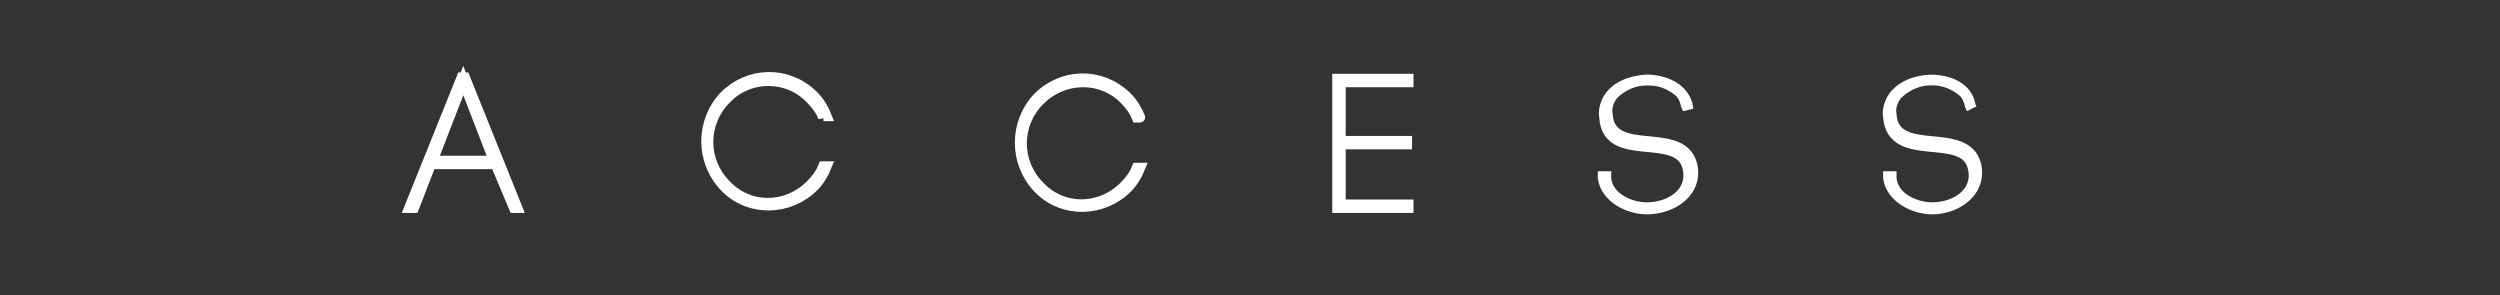 <?xml version="1.0" encoding="utf-8"?>
<!-- Generator: Adobe Illustrator 25.4.1, SVG Export Plug-In . SVG Version: 6.00 Build 0)  -->
<svg version="1.1" id="レイヤー_1" xmlns="http://www.w3.org/2000/svg" xmlns:xlink="http://www.w3.org/1999/xlink" x="0px"
	 y="0px" viewBox="0 0 177 20.9" style="enable-background:new 0 0 177 20.9;" xml:space="preserve">
<rect x="0" y="0" width="177" height="20.9" fill="#333333" stroke="none"/>
<style type="text/css">
	.st0{display:none;fill:#202A35;}
	.st1{fill:#FFFFFF;stroke:#FFFFFF;stroke-width:0.75;}
</style>
<g id="レイヤー_2_00000168835398738796690700000008040648256998492321_">
	<g id="レイヤー_1-2">
		<path class="st0" d="M2.8,0h171.3c1.6,0,2.8,1.3,2.8,2.8v15.3c0,1.6-1.3,2.8-2.8,2.8H2.8c-1.6,0-2.8-1.3-2.8-2.8V2.8
			C0,1.3,1.3,0,2.8,0z"/>
		<path class="st1" d="M35.1,11.6h-4.6l-1.2,3.1H29l3.7-9.2h0.2l3.7,9.2h-0.2L35.1,11.6z M30.6,11.4H35l-2.2-5.7L30.6,11.4z"/>
		<path class="st1" d="M58.3,8.3c-0.2-0.5-0.5-0.9-0.9-1.3c-1.6-1.7-4.3-1.7-5.9-0.1c0,0-0.1,0-0.1,0.1c-1.7,1.7-1.7,4.4,0,6.1
			c1.6,1.7,4.2,1.7,5.9,0.1l0.1-0.1c0.4-0.4,0.7-0.8,0.9-1.3h0.2c-0.2,0.5-0.5,1-0.9,1.4c-1.7,1.7-4.5,1.8-6.2,0.1l-0.1-0.1
			c-1.7-1.8-1.7-4.6,0-6.4C53,5.1,55.7,5,57.5,6.7l0.1,0.1c0.4,0.4,0.7,0.9,0.9,1.4h-0.2V8.3z"/>
		<path class="st1" d="M80.5,8.3C80.3,7.8,80,7.4,79.6,7c-1.6-1.6-4.2-1.6-5.9,0c0,0-0.1,0-0.1,0.1c-1.7,1.7-1.7,4.4,0,6.1
			c1.6,1.7,4.2,1.7,5.9,0.1l0.1-0.1c0.4-0.4,0.7-0.8,0.9-1.3h0.2c-0.2,0.5-0.5,1-0.9,1.4c-1.7,1.7-4.5,1.8-6.2,0.1l-0.1-0.1
			c-1.7-1.8-1.7-4.6,0-6.4c1.7-1.7,4.4-1.8,6.2-0.1l0.1,0.1c0.4,0.4,0.7,0.9,0.9,1.4C80.7,8.3,80.5,8.3,80.5,8.3z"/>
		<path class="st1" d="M94.9,14.5h4.8v0.2h-5V5.6h5v0.2h-4.8V10h4.7v0.2h-4.7V14.5z"/>
		<path class="st1" d="M119.4,7.5c-0.1-0.4-0.2-0.7-0.5-1c-1.4-1.2-3.4-1.1-4.7,0.2c-0.3,0.4-0.5,0.9-0.4,1.4c0.2,3.2,5.3,0.7,6,3.6
			c0.4,1.9-1.4,3.1-3.2,3.1c-1.3,0-2.9-0.8-3.1-2.2v-0.1h0.2v0.1c0.1,1.4,1.7,2.1,2.9,2.1c1.6,0,3.3-1,2.9-2.8
			c-0.6-2.7-5.7-0.2-5.9-3.6c-0.1-0.5,0.1-1.1,0.4-1.5c1.3-1.7,5.1-1.5,5.5,0.8v0.1L119.4,7.5L119.4,7.5z"/>
		<path class="st1" d="M139.5,7.5c-0.1-0.4-0.2-0.7-0.5-1c-1.4-1.2-3.4-1.1-4.7,0.2c-0.3,0.4-0.5,0.9-0.4,1.4c0.2,3.2,5.3,0.7,6,3.6
			c0.4,1.9-1.4,3.1-3.1,3.1c-1.3,0-2.9-0.8-3.1-2.2v-0.1h0.2v0.1c0.1,1.4,1.7,2.1,2.9,2.1c1.6,0,3.3-1,2.9-2.8
			c-0.6-2.7-5.7-0.2-6-3.6c-0.1-0.5,0.1-1.1,0.4-1.5C135.4,5.1,139.2,5.3,139.5,7.5l0.1,0.2L139.5,7.5L139.5,7.5z"/>
	</g>
</g>
</svg>
